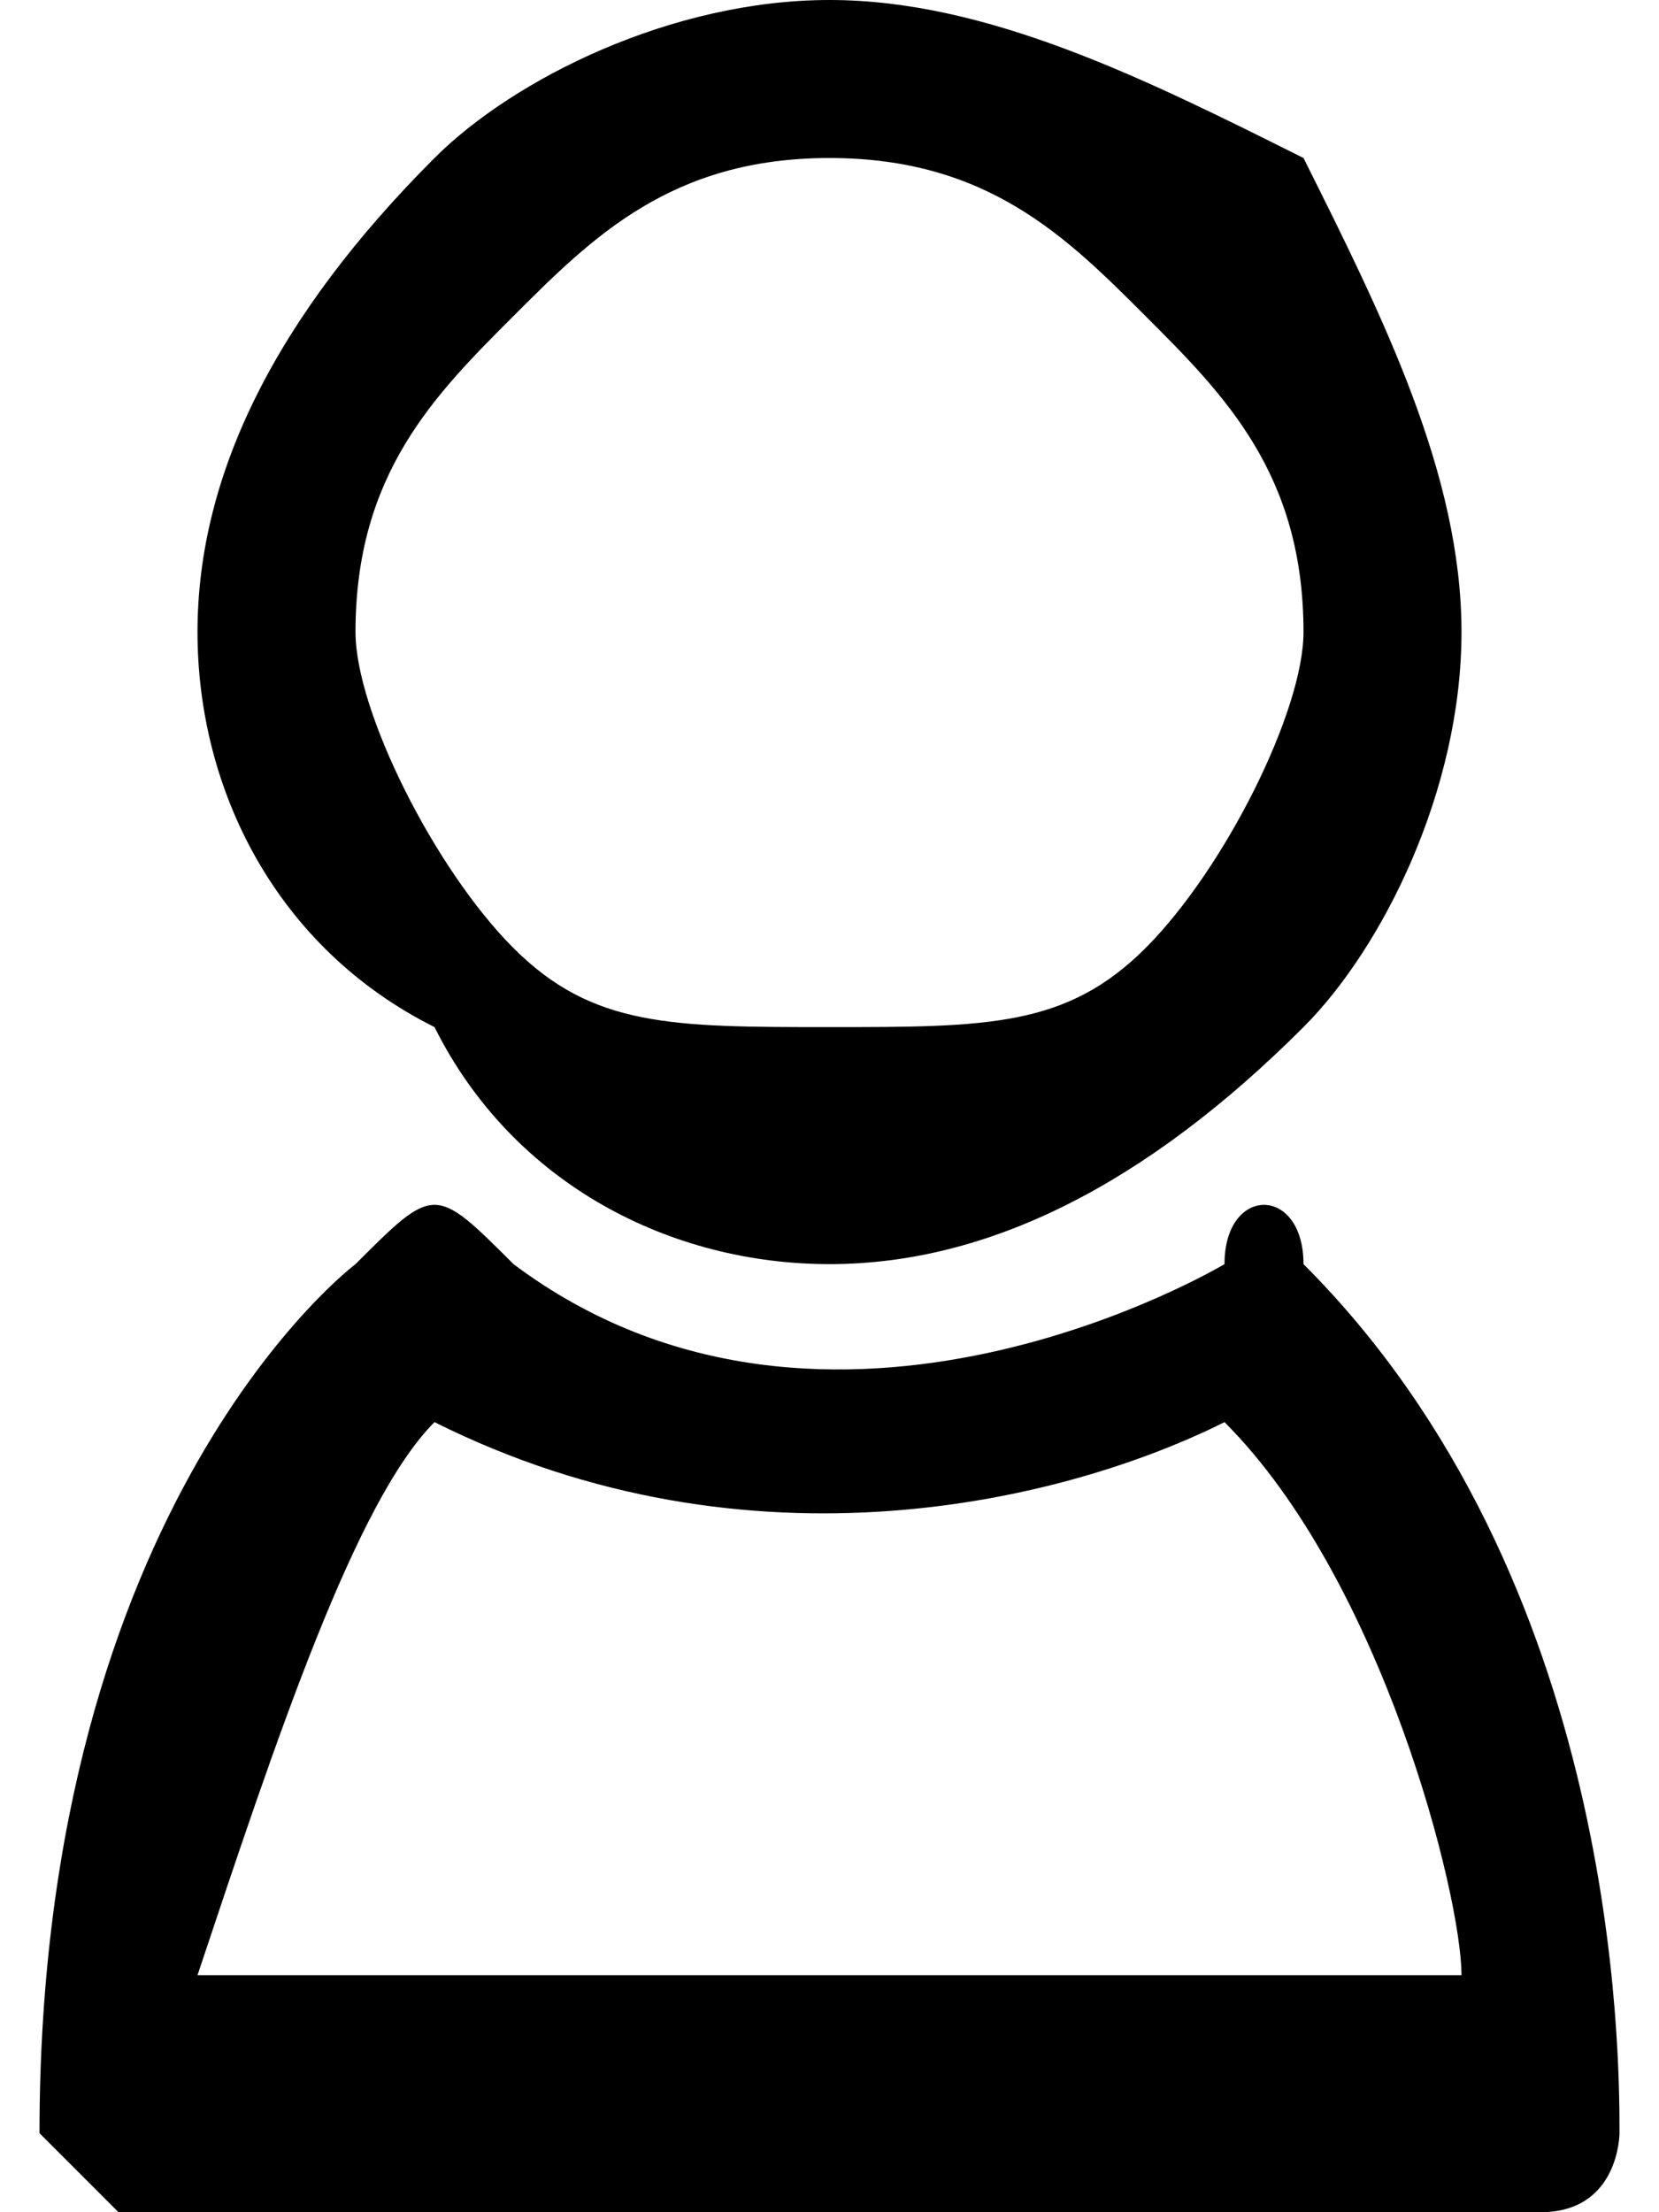 <?xml version="1.0" encoding="UTF-8"?>
<!DOCTYPE svg PUBLIC "-//W3C//DTD SVG 1.1//EN" "http://www.w3.org/Graphics/SVG/1.1/DTD/svg11.dtd">
<!-- Creator: CorelDRAW SE -->
<svg xmlns="http://www.w3.org/2000/svg" xml:space="preserve" width="15px" height="20px" version="1.1" style="shape-rendering:geometricPrecision; text-rendering:geometricPrecision; image-rendering:optimizeQuality; fill-rule:evenodd; clip-rule:evenodd"
viewBox="0 0 0.2 0.28"
 xmlns:xlink="http://www.w3.org/1999/xlink">
 <defs>
  <style type="text/css">
   <![CDATA[
    .fil0 {fill:#000000;fill-rule:nonzero}
   ]]>
  </style>
 </defs>
 <g id="Warstwa_x0020_1">
  <g id="_1044491744">
   <path class="fil0" d="M0.05 0.18c0.04,0.02 0.08,0.01 0.1,0 0.02,0.02 0.03,0.06 0.03,0.07l-0.16 0c0.01,-0.03 0.02,-0.06 0.03,-0.07zm-0.05 0.09c0.01,0.01 0.01,0.01 0.01,0.01l0.18 0c0.01,0 0.01,-0.01 0.01,-0.01 0,-0.01 0,-0.07 -0.04,-0.11 0,-0.01 -0.01,-0.01 -0.01,0 0,0 -0.05,0.03 -0.09,0 -0.01,-0.01 -0.01,-0.01 -0.02,0 0,0 -0.04,0.03 -0.04,0.11 0,0 0,0 0,0z"/>
   <path class="fil0" d="M0.1 0c0.02,0 0.04,0.01 0.06,0.02 0.01,0.02 0.02,0.04 0.02,0.06 0,0.02 -0.01,0.04 -0.02,0.05 -0.02,0.02 -0.04,0.03 -0.06,0.03 -0.02,0 -0.04,-0.01 -0.05,-0.03l0 0c-0.02,-0.01 -0.03,-0.03 -0.03,-0.05 0,-0.02 0.01,-0.04 0.03,-0.06 0.01,-0.01 0.03,-0.02 0.05,-0.02zm0.04 0.04c-0.01,-0.01 -0.02,-0.02 -0.04,-0.02 -0.02,0 -0.03,0.01 -0.04,0.02l0 0c-0.01,0.01 -0.02,0.02 -0.02,0.04 0,0.01 0.01,0.03 0.02,0.04l0 0c0.01,0.01 0.02,0.01 0.04,0.01 0.02,0 0.03,0 0.04,-0.01l0 0c0.01,-0.01 0.02,-0.03 0.02,-0.04 0,-0.02 -0.01,-0.03 -0.02,-0.04z"/>
  </g>
 </g>
</svg>
